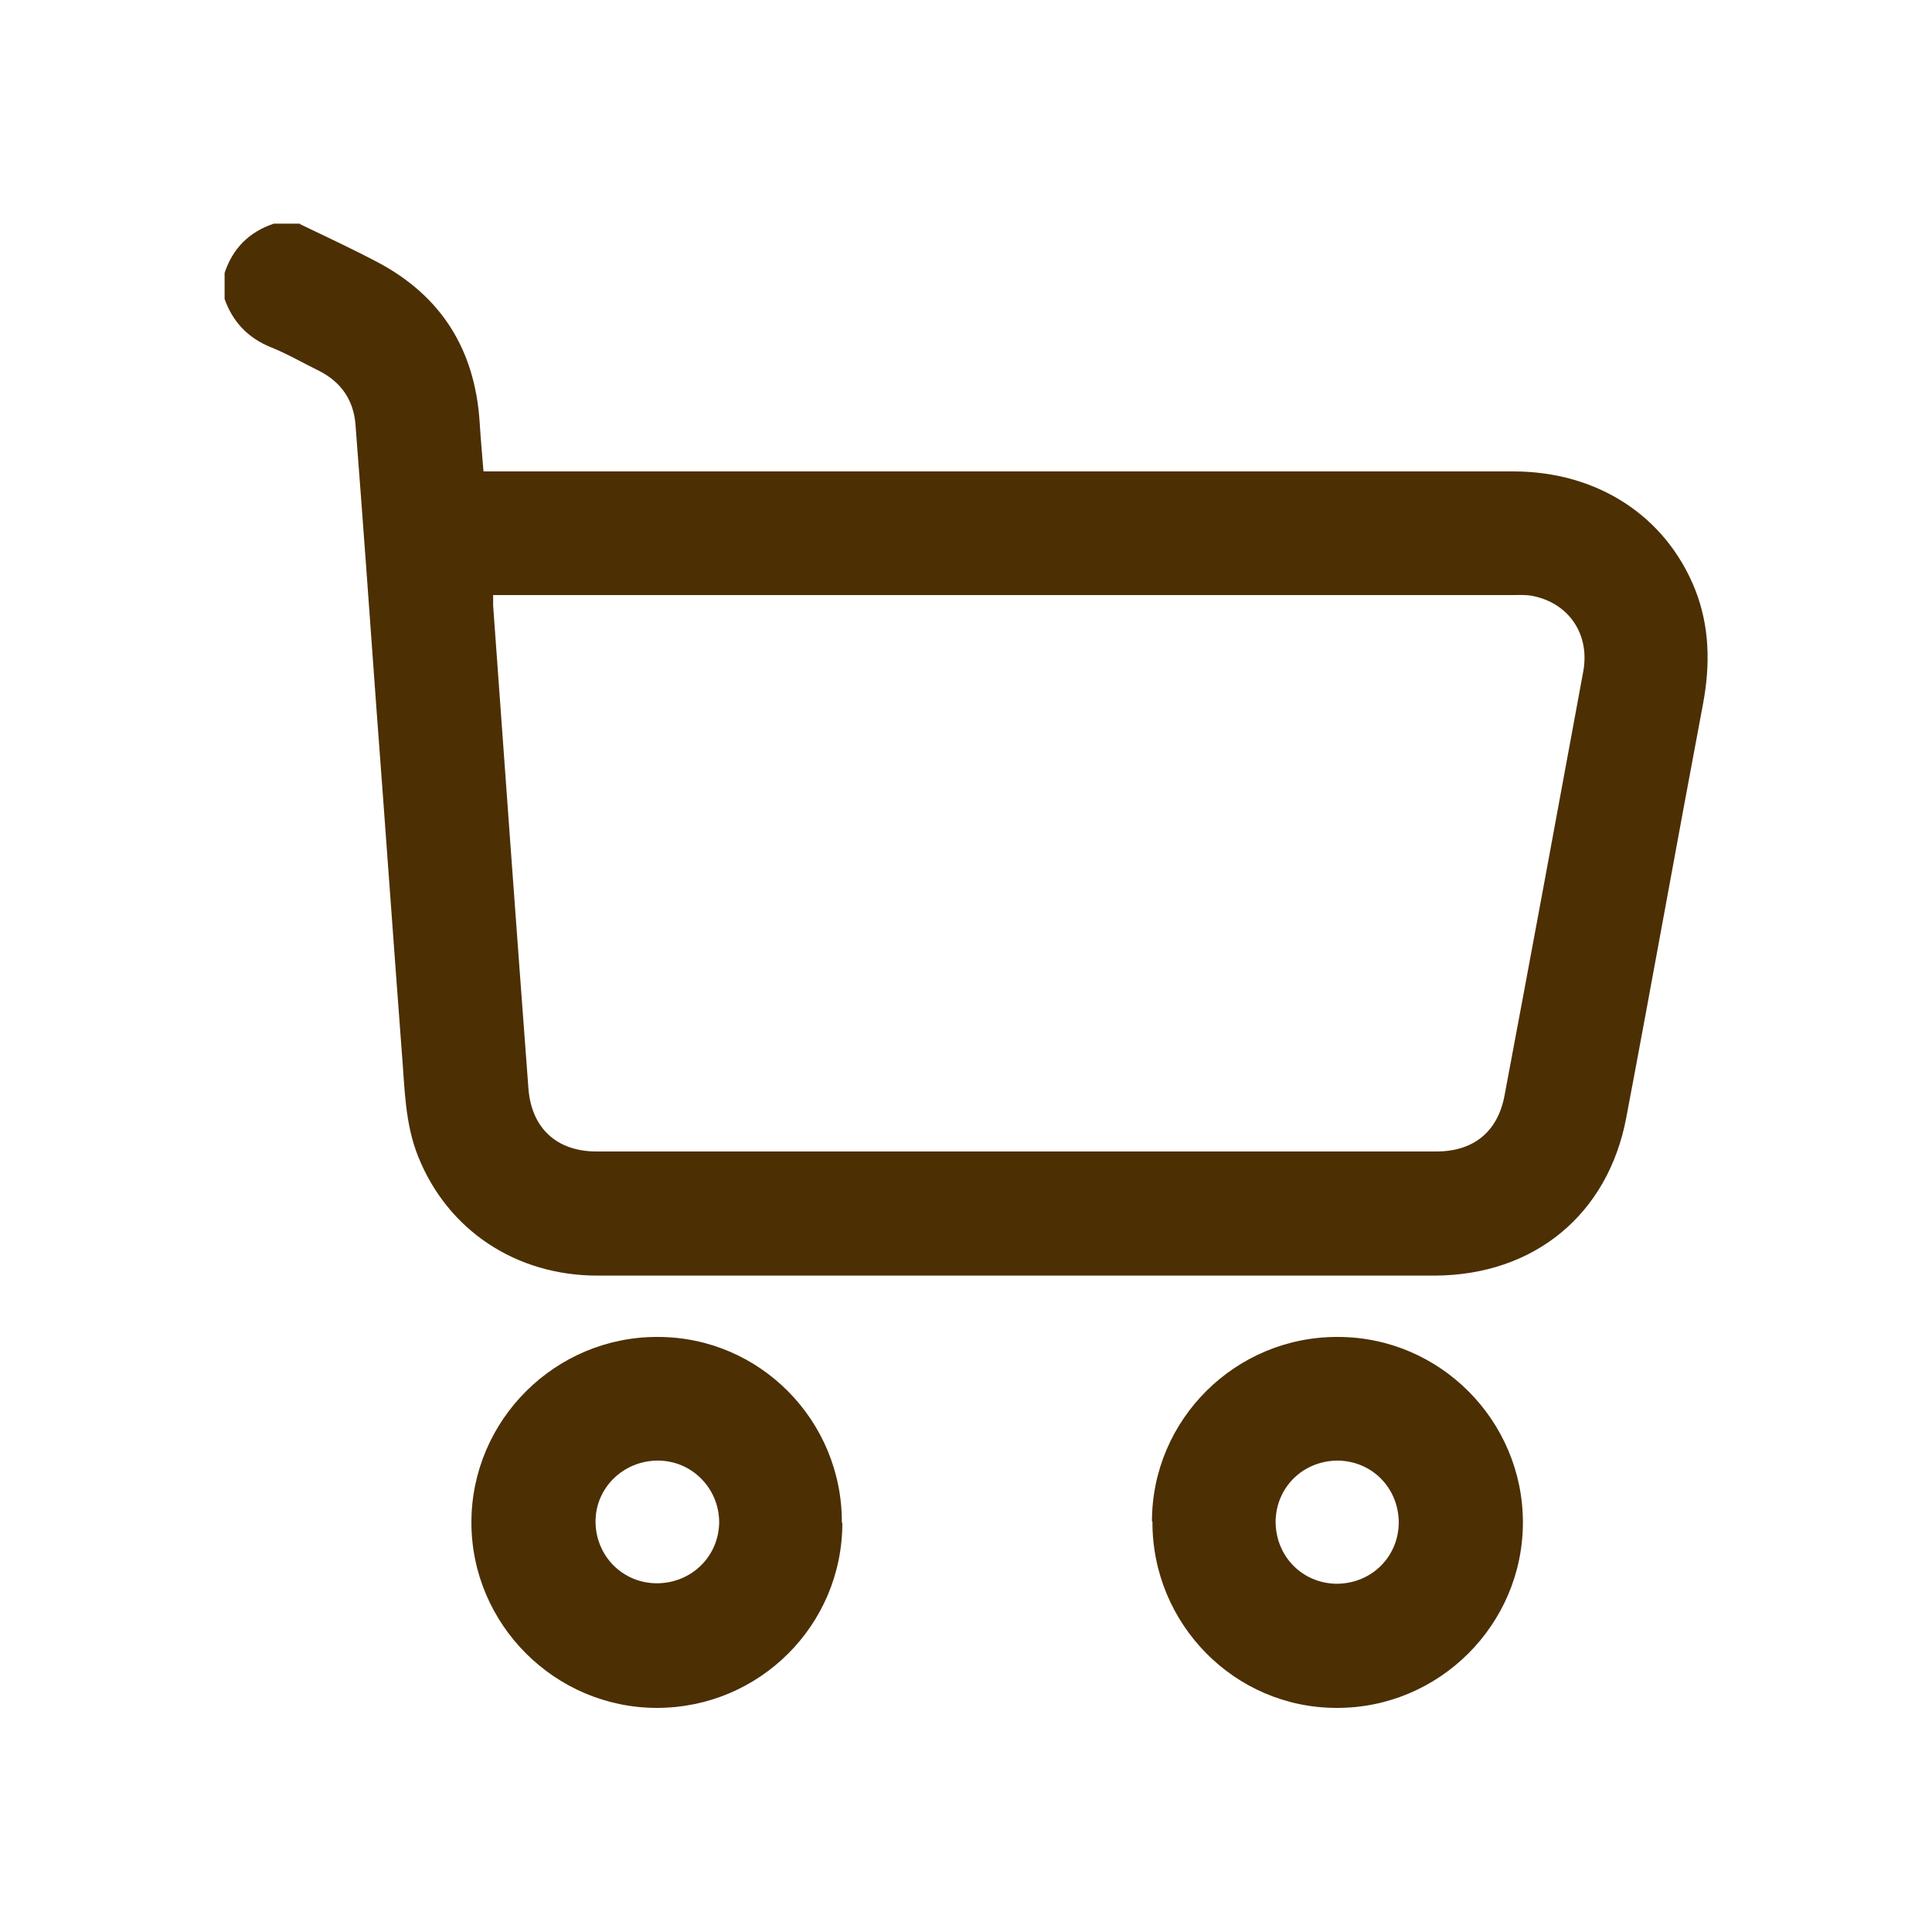 <svg viewBox="0 0 40 40" height="40" width="40" xmlns="http://www.w3.org/2000/svg" id="Capa_1"><path style="fill:#4c2f03;" d="M6.21,4.64c.54,.26,1.08,.51,1.61,.79,1.32,.7,2.01,1.81,2.11,3.3,.02,.33,.05,.66,.08,1.03,.14,0,.28,0,.41,0,6.97,0,13.94,0,20.91,0,1.74,0,3.15,.92,3.76,2.43,.31,.78,.32,1.57,.17,2.38-.54,2.86-1.05,5.72-1.59,8.57-.38,2.01-1.91,3.26-3.96,3.27-3.04,0-6.08,0-9.12,0-2.74,0-5.48,0-8.22,0-1.69,0-3.1-.94-3.71-2.46-.28-.69-.28-1.43-.34-2.15-.18-2.39-.35-4.79-.53-7.18-.14-1.94-.28-3.89-.43-5.83-.04-.51-.3-.88-.75-1.11-.33-.16-.65-.35-1-.49-.47-.19-.79-.52-.96-1v-.54c.17-.51,.51-.85,1.02-1.02,.18,0,.36,0,.54,0Zm4,7.68c0,.1,0,.16,0,.22,.24,3.33,.48,6.66,.73,9.99,.06,.82,.58,1.31,1.41,1.31,5.8,0,11.6,0,17.39,0,.77,0,1.27-.41,1.41-1.16,.55-2.92,1.09-5.85,1.63-8.78,.14-.77-.3-1.41-1.04-1.56-.14-.03-.28-.02-.42-.02-6.93,0-13.86,0-20.78,0h-.32Z"></path><path style="fill:#4c2f03;" d="M23.85,31.5c0-2.11,1.73-3.83,3.85-3.82,2.11,0,3.83,1.73,3.83,3.84,0,2.12-1.74,3.85-3.86,3.84-2.11,0-3.82-1.74-3.81-3.86Zm5.11,.03c0-.72-.55-1.28-1.26-1.29-.72,0-1.28,.55-1.29,1.26,0,.72,.55,1.28,1.26,1.29,.72,0,1.28-.55,1.29-1.26Z"></path><path style="fill:#4c2f03;" d="M17.44,31.53c0,2.12-1.72,3.83-3.84,3.83-2.11,0-3.84-1.73-3.84-3.84,0-2.12,1.74-3.85,3.86-3.84,2.11,0,3.82,1.73,3.81,3.85Zm-3.82-1.29c-.71,0-1.29,.56-1.29,1.26,0,.71,.56,1.28,1.27,1.28,.71,0,1.28-.55,1.29-1.26,0-.7-.56-1.28-1.27-1.28Z"></path></svg>